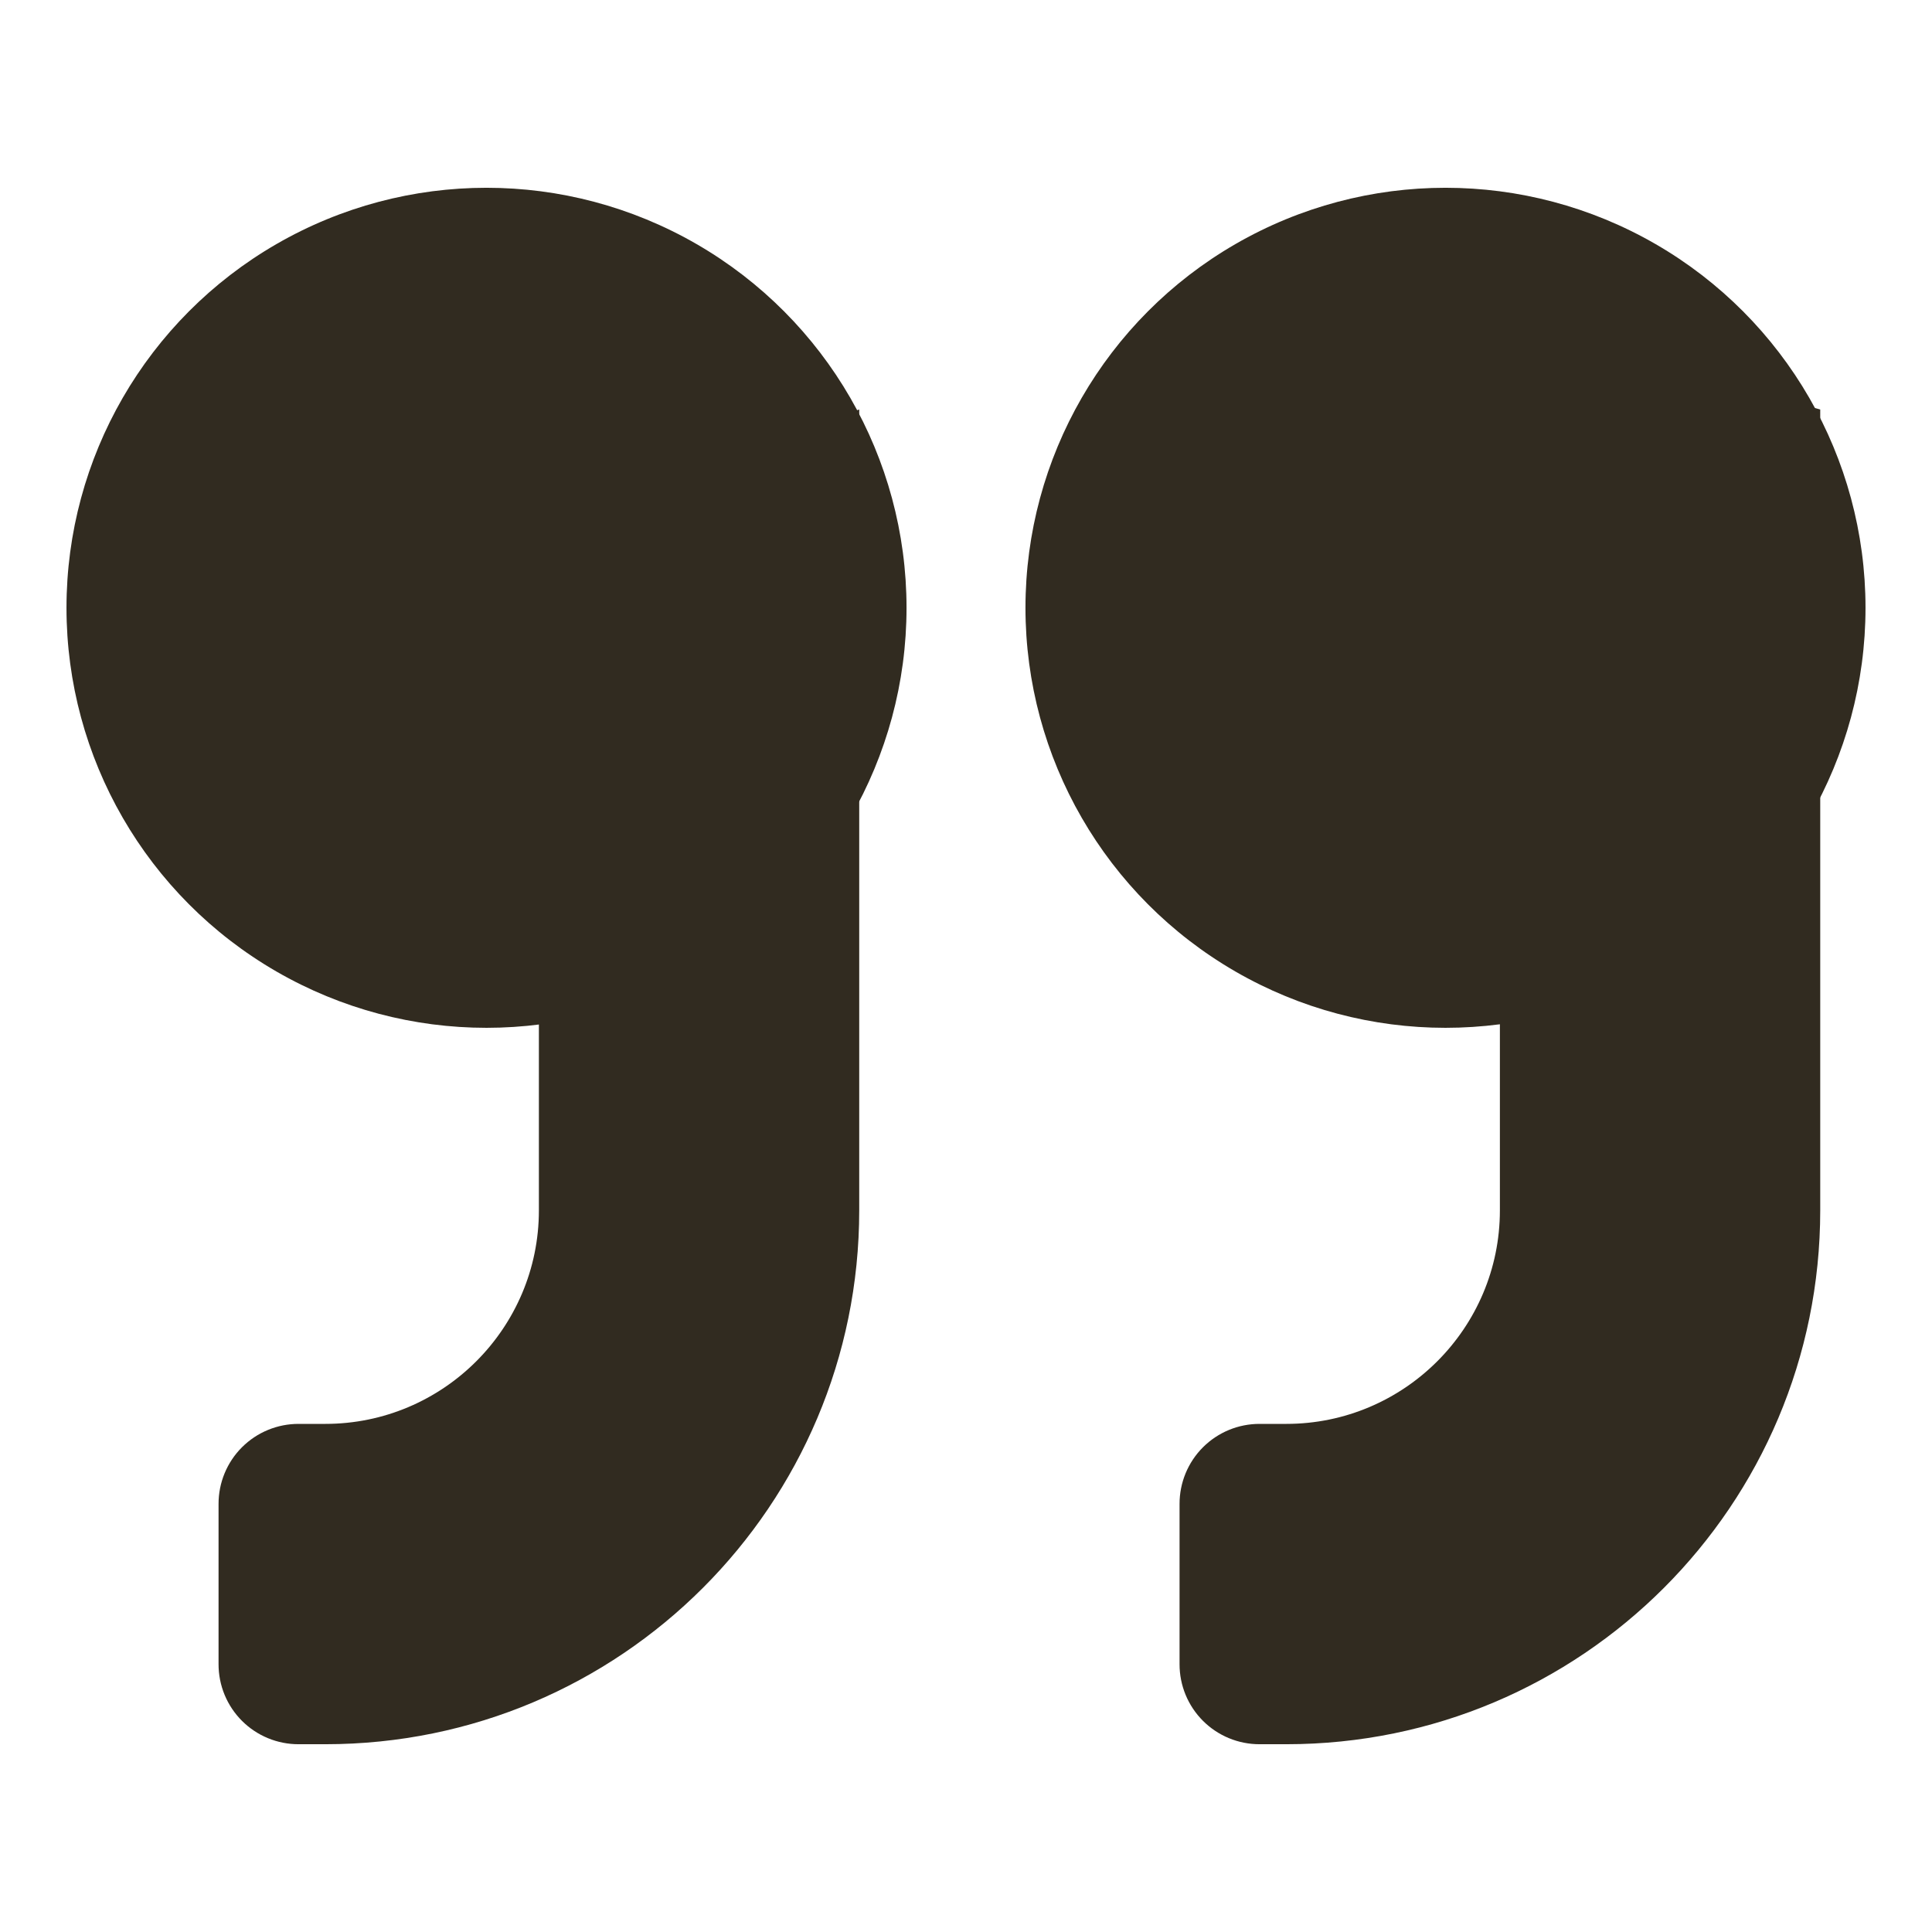 <svg xmlns="http://www.w3.org/2000/svg" fill="none" viewBox="0 0 1080 1080" height="1080" width="1080">
<path fill="#312B20" d="M719.982 501.271L838.448 557.203V676.582C838.448 742.428 784.915 795.962 719.069 795.962H704.148C698.265 795.948 692.437 797.096 686.999 799.341C681.561 801.586 676.62 804.883 672.46 809.042C668.3 813.202 665.003 818.143 662.758 823.581C660.514 829.019 659.365 834.847 659.379 840.73V930.264C659.365 936.147 660.514 941.975 662.758 947.413C665.003 952.851 668.3 957.792 672.46 961.952C676.62 966.112 681.561 969.409 686.999 971.653C692.437 973.898 698.265 975.047 704.148 975.033H719.069C883.961 975.033 1017.52 841.477 1017.52 676.584V228.91C959.026 211.319 931.414 243.423 913.652 164.839L689.224 139.376C694.528 228.91 697.512 263.45 625.914 252.267V453.683C731.819 438.592 670.551 501.271 719.982 501.271ZM218.654 474.71L301.242 557.203V676.582C301.242 742.428 247.708 795.962 181.862 795.962H166.941C161.058 795.948 155.23 797.096 149.792 799.341C144.354 801.586 139.413 804.883 135.253 809.042C131.094 813.202 127.797 818.143 125.552 823.581C123.307 829.019 122.159 834.847 122.173 840.73V930.264C122.159 936.147 123.307 941.975 125.552 947.413C127.797 952.851 131.094 957.792 135.253 961.952C139.413 966.112 144.354 969.409 149.792 971.653C155.23 973.898 161.058 975.047 166.941 975.033H181.862C346.755 975.033 480.311 841.477 480.311 676.584V228.91C329.322 281.041 334.856 263.334 390.776 139.376H152.017C189.88 241.2 193.328 329.851 112.412 287.681L103.559 441.51C208.016 398.751 169.223 474.71 218.654 474.71Z"></path>
<circle fill="#312B20" r="234.795" cy="339.763" cx="271.962"></circle>
<circle fill="#312B20" r="234.795" cy="339.763" cx="808.038"></circle>
</svg>
